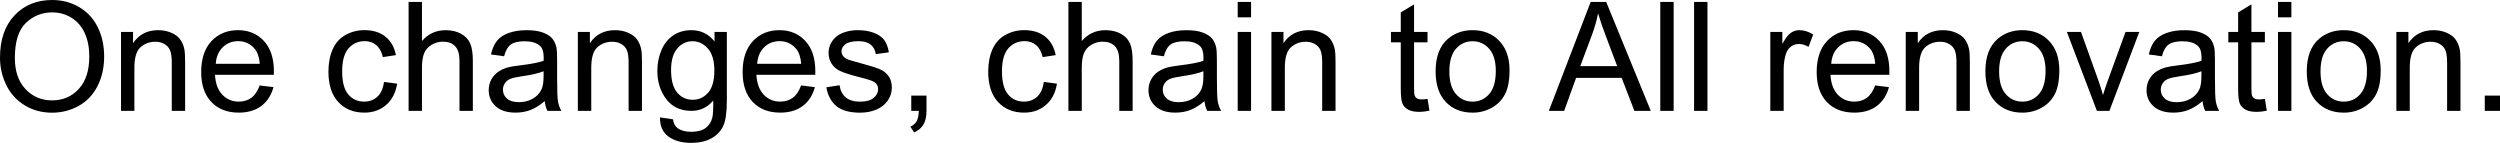 <?xml version="1.0" encoding="utf-8"?>
<!-- Generator: Adobe Illustrator 18.1.1, SVG Export Plug-In . SVG Version: 6.00 Build 0)  -->
<svg version="1.1" id="レイヤー_1" xmlns="http://www.w3.org/2000/svg" xmlns:xlink="http://www.w3.org/1999/xlink" x="0px"
	 y="0px" viewBox="0 0 131.449 7.512" style="enable-background:new 0 0 131.449 7.512;" xml:space="preserve">
<g>
	<path d="M0,3.039c0-0.951,0.255-1.695,0.766-2.233C1.276,0.269,1.935,0,2.742,0c0.529,0,1.005,0.126,1.43,0.379
		C4.596,0.631,4.92,0.984,5.142,1.435C5.365,1.887,5.476,2.4,5.476,2.973c0,0.581-0.117,1.1-0.351,1.559
		C4.891,4.99,4.559,5.336,4.129,5.572c-0.43,0.236-0.893,0.353-1.391,0.353c-0.539,0-1.021-0.13-1.445-0.391
		c-0.424-0.26-0.746-0.616-0.965-1.066C0.109,4.018,0,3.541,0,3.039z M0.781,3.051c0,0.69,0.186,1.234,0.557,1.631
		c0.371,0.397,0.836,0.596,1.396,0.596c0.57,0,1.04-0.201,1.408-0.602c0.369-0.401,0.553-0.97,0.553-1.707
		c0-0.466-0.079-0.873-0.236-1.221C4.301,1.4,4.071,1.131,3.767,0.939C3.464,0.748,3.123,0.652,2.746,0.652
		c-0.537,0-0.998,0.184-1.385,0.553C0.975,1.574,0.781,2.189,0.781,3.051z"/>
	<path d="M6.363,5.828V1.68h0.633v0.59c0.305-0.456,0.745-0.684,1.32-0.684c0.25,0,0.48,0.045,0.689,0.135
		c0.209,0.09,0.367,0.208,0.471,0.354C9.58,2.22,9.654,2.393,9.695,2.594c0.026,0.13,0.039,0.358,0.039,0.684v2.551H9.031V3.305
		c0-0.287-0.027-0.5-0.082-0.643C8.894,2.52,8.797,2.407,8.658,2.322c-0.139-0.085-0.303-0.127-0.49-0.127
		c-0.299,0-0.558,0.095-0.775,0.285C7.175,2.67,7.066,3.031,7.066,3.562v2.266H6.363z"/>
	<path d="M13.652,4.492l0.727,0.09c-0.115,0.424-0.327,0.754-0.637,0.988c-0.31,0.234-0.706,0.352-1.188,0.352
		c-0.607,0-1.088-0.187-1.443-0.561c-0.355-0.374-0.533-0.898-0.533-1.572c0-0.698,0.18-1.24,0.539-1.625
		c0.359-0.385,0.826-0.578,1.398-0.578c0.555,0,1.008,0.189,1.359,0.566c0.351,0.378,0.527,0.909,0.527,1.594
		c0,0.041-0.002,0.104-0.004,0.187h-3.094c0.026,0.456,0.155,0.805,0.387,1.047c0.232,0.242,0.521,0.363,0.867,0.363
		c0.258,0,0.478-0.068,0.66-0.203C13.401,5.005,13.545,4.789,13.652,4.492z M11.344,3.355h2.316
		c-0.031-0.349-0.12-0.611-0.266-0.785c-0.224-0.271-0.514-0.406-0.871-0.406c-0.323,0-0.594,0.108-0.814,0.324
		C11.489,2.705,11.367,2.994,11.344,3.355z"/>
	<path d="M20.191,4.309l0.691,0.09c-0.076,0.477-0.269,0.85-0.58,1.119c-0.311,0.27-0.693,0.404-1.146,0.404
		c-0.568,0-1.024-0.186-1.369-0.557c-0.345-0.371-0.518-0.903-0.518-1.596c0-0.448,0.074-0.84,0.223-1.176
		c0.148-0.336,0.375-0.588,0.678-0.756s0.633-0.252,0.99-0.252c0.451,0,0.819,0.114,1.105,0.342c0.287,0.228,0.47,0.551,0.551,0.971
		l-0.684,0.105c-0.065-0.279-0.18-0.488-0.346-0.629c-0.165-0.141-0.365-0.211-0.6-0.211c-0.354,0-0.642,0.127-0.863,0.381
		c-0.221,0.254-0.332,0.656-0.332,1.205c0,0.557,0.107,0.962,0.32,1.215c0.213,0.253,0.492,0.379,0.836,0.379
		c0.276,0,0.506-0.085,0.691-0.254C20.025,4.92,20.142,4.66,20.191,4.309z"/>
	<path d="M21.484,5.828V0.102h0.703v2.055c0.328-0.38,0.742-0.57,1.242-0.57c0.307,0,0.574,0.061,0.801,0.182
		c0.227,0.121,0.389,0.289,0.486,0.502c0.098,0.213,0.146,0.523,0.146,0.93v2.629H24.16V3.199c0-0.352-0.076-0.607-0.229-0.768
		c-0.152-0.16-0.368-0.24-0.646-0.24c-0.208,0-0.404,0.054-0.588,0.162c-0.184,0.108-0.314,0.254-0.392,0.44
		c-0.078,0.185-0.117,0.44-0.117,0.766v2.27H21.484z"/>
	<path d="M28.641,5.316c-0.26,0.221-0.511,0.377-0.752,0.469c-0.241,0.091-0.5,0.137-0.775,0.137c-0.456,0-0.806-0.111-1.051-0.334
		c-0.245-0.223-0.367-0.507-0.367-0.853c0-0.203,0.046-0.389,0.139-0.557c0.092-0.168,0.213-0.303,0.363-0.404
		c0.15-0.102,0.318-0.178,0.506-0.23c0.138-0.037,0.346-0.072,0.625-0.105c0.568-0.068,0.986-0.148,1.254-0.242
		c0.002-0.096,0.004-0.158,0.004-0.184c0-0.287-0.066-0.488-0.199-0.605c-0.18-0.159-0.447-0.238-0.801-0.238
		c-0.331,0-0.575,0.058-0.732,0.174s-0.274,0.321-0.35,0.615l-0.688-0.094c0.062-0.294,0.166-0.532,0.309-0.713
		c0.143-0.181,0.35-0.32,0.621-0.418c0.271-0.098,0.584-0.146,0.941-0.146c0.354,0,0.642,0.041,0.863,0.125
		c0.221,0.084,0.384,0.188,0.488,0.314s0.177,0.286,0.219,0.479c0.023,0.12,0.035,0.336,0.035,0.648V4.09
		c0,0.654,0.015,1.067,0.045,1.24c0.03,0.173,0.089,0.339,0.178,0.498h-0.734C28.708,5.682,28.662,5.512,28.641,5.316z
		 M28.582,3.746c-0.255,0.104-0.638,0.193-1.148,0.266C27.144,4.053,26.94,4.1,26.82,4.152c-0.12,0.052-0.212,0.128-0.277,0.229
		c-0.065,0.1-0.098,0.211-0.098,0.334c0,0.188,0.071,0.344,0.213,0.469c0.142,0.125,0.35,0.188,0.623,0.188
		c0.271,0,0.512-0.059,0.723-0.178c0.211-0.119,0.366-0.281,0.465-0.486c0.076-0.159,0.113-0.393,0.113-0.703V3.746z"/>
	<path d="M30.383,5.828V1.68h0.633v0.59c0.305-0.456,0.745-0.684,1.32-0.684c0.25,0,0.48,0.045,0.69,0.135
		c0.209,0.09,0.367,0.208,0.471,0.354c0.104,0.146,0.177,0.319,0.219,0.52c0.026,0.13,0.039,0.358,0.039,0.684v2.551h-0.703V3.305
		c0-0.287-0.027-0.5-0.082-0.643c-0.055-0.142-0.152-0.255-0.291-0.34c-0.139-0.085-0.303-0.127-0.49-0.127
		c-0.299,0-0.558,0.095-0.775,0.285c-0.217,0.19-0.326,0.551-0.326,1.082v2.266H30.383z"/>
	<path d="M34.703,6.172l0.684,0.102c0.029,0.211,0.108,0.365,0.238,0.461c0.174,0.13,0.413,0.195,0.715,0.195
		c0.326,0,0.577-0.065,0.754-0.195c0.177-0.13,0.297-0.312,0.359-0.547c0.037-0.143,0.053-0.444,0.051-0.902
		c-0.307,0.362-0.69,0.543-1.148,0.543c-0.57,0-1.012-0.206-1.324-0.617c-0.312-0.412-0.469-0.905-0.469-1.48
		c0-0.396,0.072-0.761,0.215-1.096C34.92,2.3,35.128,2.041,35.4,1.859c0.272-0.182,0.592-0.273,0.959-0.273
		c0.49,0,0.893,0.198,1.211,0.594v-0.5h0.648v3.586c0,0.646-0.066,1.104-0.197,1.373c-0.131,0.269-0.34,0.482-0.625,0.639
		c-0.285,0.156-0.636,0.234-1.053,0.234c-0.495,0-0.895-0.111-1.199-0.334C34.84,6.955,34.693,6.62,34.703,6.172z M35.285,3.68
		c0,0.544,0.108,0.941,0.324,1.191c0.216,0.25,0.487,0.375,0.812,0.375c0.323,0,0.594-0.125,0.812-0.373
		c0.219-0.248,0.328-0.639,0.328-1.17c0-0.508-0.113-0.891-0.338-1.148c-0.225-0.258-0.497-0.387-0.815-0.387
		c-0.312,0-0.578,0.127-0.797,0.381C35.394,2.803,35.285,3.18,35.285,3.68z"/>
	<path d="M42.121,4.492l0.726,0.09c-0.115,0.424-0.327,0.754-0.637,0.988c-0.31,0.234-0.706,0.352-1.188,0.352
		c-0.607,0-1.088-0.187-1.443-0.561c-0.355-0.374-0.533-0.898-0.533-1.572c0-0.698,0.18-1.24,0.539-1.625
		c0.359-0.385,0.826-0.578,1.398-0.578c0.555,0,1.008,0.189,1.359,0.566c0.352,0.378,0.527,0.909,0.527,1.594
		c0,0.041-0.002,0.104-0.004,0.187h-3.094c0.026,0.456,0.155,0.805,0.387,1.047c0.232,0.242,0.521,0.363,0.867,0.363
		c0.258,0,0.478-0.068,0.66-0.203C41.87,5.005,42.014,4.789,42.121,4.492z M39.812,3.355h2.316c-0.031-0.349-0.12-0.611-0.266-0.785
		c-0.224-0.271-0.514-0.406-0.871-0.406c-0.323,0-0.594,0.108-0.814,0.324C39.957,2.705,39.836,2.994,39.812,3.355z"/>
	<path d="M43.449,4.59l0.695-0.109c0.039,0.279,0.148,0.492,0.326,0.641c0.178,0.148,0.428,0.223,0.748,0.223
		c0.323,0,0.562-0.066,0.719-0.197c0.156-0.131,0.234-0.286,0.234-0.463c0-0.159-0.069-0.284-0.207-0.375
		c-0.096-0.062-0.336-0.142-0.719-0.238c-0.516-0.13-0.873-0.243-1.072-0.338c-0.199-0.095-0.35-0.227-0.453-0.395
		c-0.103-0.168-0.154-0.353-0.154-0.557c0-0.185,0.043-0.356,0.127-0.514c0.085-0.158,0.2-0.289,0.346-0.393
		c0.109-0.081,0.258-0.149,0.447-0.205c0.189-0.056,0.391-0.084,0.607-0.084c0.326,0,0.611,0.047,0.857,0.141
		c0.246,0.094,0.428,0.221,0.545,0.381c0.117,0.16,0.198,0.375,0.242,0.643l-0.688,0.094c-0.031-0.213-0.122-0.38-0.271-0.5
		c-0.15-0.12-0.361-0.18-0.635-0.18c-0.323,0-0.553,0.053-0.691,0.16c-0.138,0.107-0.207,0.232-0.207,0.375
		c0,0.091,0.029,0.173,0.086,0.246c0.057,0.076,0.147,0.138,0.269,0.188c0.07,0.026,0.277,0.086,0.621,0.18
		c0.498,0.133,0.844,0.242,1.041,0.326c0.197,0.084,0.351,0.207,0.463,0.369c0.112,0.162,0.168,0.362,0.168,0.602
		c0,0.234-0.068,0.455-0.205,0.662c-0.137,0.207-0.334,0.367-0.592,0.481c-0.258,0.113-0.549,0.17-0.875,0.17
		c-0.539,0-0.95-0.112-1.232-0.336C43.707,5.362,43.527,5.03,43.449,4.59z"/>
	<path d="M47.914,5.828V5.027h0.801v0.801c0,0.294-0.052,0.532-0.156,0.713c-0.104,0.181-0.27,0.321-0.496,0.42L47.867,6.66
		c0.148-0.065,0.258-0.161,0.328-0.287c0.07-0.126,0.109-0.308,0.117-0.545H47.914z"/>
	<path d="M54.883,4.309l0.691,0.09c-0.076,0.477-0.269,0.85-0.58,1.119c-0.311,0.27-0.693,0.404-1.147,0.404
		c-0.568,0-1.024-0.186-1.369-0.557s-0.518-0.903-0.518-1.596c0-0.448,0.074-0.84,0.223-1.176c0.148-0.336,0.375-0.588,0.678-0.756
		c0.303-0.168,0.633-0.252,0.99-0.252c0.451,0,0.819,0.114,1.106,0.342c0.287,0.228,0.47,0.551,0.551,0.971l-0.684,0.105
		c-0.065-0.279-0.18-0.488-0.346-0.629c-0.165-0.141-0.365-0.211-0.6-0.211c-0.354,0-0.642,0.127-0.863,0.381
		c-0.221,0.254-0.332,0.656-0.332,1.205c0,0.557,0.107,0.962,0.32,1.215c0.213,0.253,0.492,0.379,0.836,0.379
		c0.276,0,0.506-0.085,0.691-0.254C54.716,4.92,54.833,4.66,54.883,4.309z"/>
	<path d="M56.176,5.828V0.102h0.703v2.055c0.328-0.38,0.742-0.57,1.242-0.57c0.307,0,0.574,0.061,0.801,0.182
		c0.227,0.121,0.389,0.289,0.486,0.502c0.098,0.213,0.146,0.523,0.146,0.93v2.629h-0.703V3.199c0-0.352-0.076-0.607-0.228-0.768
		c-0.152-0.16-0.368-0.24-0.647-0.24c-0.208,0-0.404,0.054-0.588,0.162c-0.184,0.108-0.314,0.254-0.392,0.44
		c-0.078,0.185-0.117,0.44-0.117,0.766v2.27H56.176z"/>
	<path d="M63.332,5.316c-0.26,0.221-0.511,0.377-0.752,0.469c-0.241,0.091-0.5,0.137-0.775,0.137c-0.456,0-0.806-0.111-1.051-0.334
		c-0.245-0.223-0.367-0.507-0.367-0.853c0-0.203,0.046-0.389,0.139-0.557c0.092-0.168,0.213-0.303,0.363-0.404
		c0.15-0.102,0.318-0.178,0.506-0.23c0.138-0.037,0.346-0.072,0.625-0.105c0.568-0.068,0.986-0.148,1.254-0.242
		c0.002-0.096,0.004-0.158,0.004-0.184c0-0.287-0.066-0.488-0.199-0.605c-0.18-0.159-0.447-0.238-0.801-0.238
		c-0.331,0-0.575,0.058-0.732,0.174s-0.274,0.321-0.35,0.615l-0.688-0.094c0.062-0.294,0.166-0.532,0.309-0.713
		c0.143-0.181,0.35-0.32,0.621-0.418c0.271-0.098,0.584-0.146,0.941-0.146c0.354,0,0.642,0.041,0.863,0.125
		c0.221,0.084,0.384,0.188,0.488,0.314c0.104,0.127,0.177,0.286,0.219,0.479c0.023,0.12,0.035,0.336,0.035,0.648V4.09
		c0,0.654,0.015,1.067,0.045,1.24c0.03,0.173,0.089,0.339,0.178,0.498h-0.734C63.4,5.682,63.353,5.512,63.332,5.316z M63.273,3.746
		c-0.255,0.104-0.638,0.193-1.148,0.266c-0.289,0.042-0.494,0.088-0.613,0.141c-0.12,0.052-0.212,0.128-0.277,0.229
		c-0.065,0.1-0.098,0.211-0.098,0.334c0,0.188,0.071,0.344,0.213,0.469c0.142,0.125,0.35,0.188,0.623,0.188
		c0.271,0,0.512-0.059,0.723-0.178c0.211-0.119,0.366-0.281,0.465-0.486c0.076-0.159,0.113-0.393,0.113-0.703V3.746z"/>
	<path d="M65.078,0.91V0.102h0.703V0.91H65.078z M65.078,5.828V1.68h0.703v4.148H65.078z"/>
	<path d="M66.851,5.828V1.68h0.633v0.59c0.305-0.456,0.745-0.684,1.32-0.684c0.25,0,0.48,0.045,0.689,0.135
		c0.21,0.09,0.367,0.208,0.471,0.354c0.104,0.146,0.177,0.319,0.219,0.52c0.026,0.13,0.039,0.358,0.039,0.684v2.551H69.52V3.305
		c0-0.287-0.027-0.5-0.082-0.643c-0.055-0.142-0.152-0.255-0.291-0.34c-0.139-0.085-0.303-0.127-0.49-0.127
		c-0.299,0-0.558,0.095-0.775,0.285c-0.217,0.19-0.326,0.551-0.326,1.082v2.266H66.851z"/>
	<path d="M75.059,5.199L75.16,5.82c-0.198,0.042-0.375,0.062-0.531,0.062c-0.255,0-0.453-0.04-0.594-0.121
		c-0.141-0.08-0.24-0.187-0.297-0.318c-0.057-0.131-0.086-0.408-0.086-0.83V2.227h-0.516V1.68h0.516V0.652l0.699-0.422V1.68h0.707
		v0.547h-0.707v2.426c0,0.201,0.012,0.33,0.037,0.387c0.025,0.057,0.065,0.103,0.121,0.137c0.056,0.034,0.136,0.051,0.24,0.051
		C74.828,5.227,74.931,5.217,75.059,5.199z"/>
	<path d="M75.484,3.754c0-0.768,0.213-1.337,0.641-1.707c0.357-0.307,0.791-0.461,1.305-0.461c0.57,0,1.037,0.187,1.398,0.561
		c0.362,0.374,0.543,0.89,0.543,1.549c0,0.534-0.08,0.954-0.24,1.26c-0.16,0.306-0.393,0.543-0.699,0.713
		c-0.306,0.169-0.64,0.254-1.002,0.254c-0.581,0-1.05-0.186-1.408-0.559C75.663,4.991,75.484,4.455,75.484,3.754z M76.207,3.754
		c0,0.531,0.116,0.929,0.348,1.193c0.232,0.264,0.523,0.397,0.875,0.397c0.349,0,0.639-0.133,0.871-0.398
		c0.232-0.266,0.348-0.67,0.348-1.215c0-0.513-0.117-0.902-0.35-1.166C78.066,2.3,77.776,2.168,77.43,2.168
		c-0.352,0-0.643,0.131-0.875,0.395C76.323,2.826,76.207,3.223,76.207,3.754z"/>
	<path d="M81.438,5.828l2.199-5.727h0.816l2.344,5.727h-0.863l-0.668-1.734h-2.395l-0.629,1.734H81.438z M83.09,3.477h1.941
		l-0.598-1.586c-0.182-0.482-0.318-0.877-0.406-1.187c-0.073,0.367-0.176,0.732-0.309,1.094L83.09,3.477z"/>
	<path d="M87.297,5.828V0.102H88v5.727H87.297z"/>
	<path d="M89.074,5.828V0.102h0.703v5.727H89.074z"/>
	<path d="M93.082,5.828V1.68h0.633v0.629c0.162-0.294,0.311-0.488,0.447-0.582c0.137-0.094,0.287-0.141,0.451-0.141
		c0.237,0,0.478,0.076,0.723,0.227l-0.242,0.652c-0.172-0.102-0.344-0.152-0.516-0.152c-0.154,0-0.291,0.046-0.414,0.139
		c-0.123,0.092-0.209,0.221-0.262,0.385c-0.078,0.25-0.117,0.524-0.117,0.82v2.172H93.082z"/>
	<path d="M98.594,4.492l0.727,0.09c-0.115,0.424-0.327,0.754-0.637,0.988c-0.31,0.234-0.706,0.352-1.188,0.352
		c-0.607,0-1.088-0.187-1.443-0.561c-0.355-0.374-0.533-0.898-0.533-1.572c0-0.698,0.18-1.24,0.539-1.625
		c0.359-0.385,0.826-0.578,1.398-0.578c0.555,0,1.008,0.189,1.359,0.566c0.352,0.378,0.527,0.909,0.527,1.594
		c0,0.041-0.001,0.104-0.004,0.187h-3.094c0.026,0.456,0.155,0.805,0.387,1.047c0.232,0.242,0.521,0.363,0.867,0.363
		c0.258,0,0.478-0.068,0.66-0.203C98.342,5.005,98.487,4.789,98.594,4.492z M96.285,3.355h2.316
		c-0.031-0.349-0.12-0.611-0.266-0.785c-0.224-0.271-0.514-0.406-0.871-0.406c-0.323,0-0.594,0.108-0.814,0.324
		C96.43,2.705,96.309,2.994,96.285,3.355z"/>
	<path d="M100.203,5.828V1.68h0.633v0.59c0.305-0.456,0.745-0.684,1.32-0.684c0.25,0,0.48,0.045,0.689,0.135
		c0.209,0.09,0.367,0.208,0.471,0.354c0.104,0.146,0.177,0.319,0.219,0.52c0.026,0.13,0.039,0.358,0.039,0.684v2.551h-0.703V3.305
		c0-0.287-0.027-0.5-0.082-0.643c-0.055-0.142-0.152-0.255-0.291-0.34c-0.139-0.085-0.303-0.127-0.49-0.127
		c-0.299,0-0.558,0.095-0.775,0.285c-0.217,0.19-0.326,0.551-0.326,1.082v2.266H100.203z"/>
	<path d="M104.391,3.754c0-0.768,0.213-1.337,0.641-1.707c0.357-0.307,0.791-0.461,1.305-0.461c0.57,0,1.037,0.187,1.398,0.561
		c0.362,0.374,0.543,0.89,0.543,1.549c0,0.534-0.08,0.954-0.24,1.26c-0.16,0.306-0.393,0.543-0.699,0.713
		c-0.306,0.169-0.64,0.254-1.002,0.254c-0.581,0-1.05-0.186-1.408-0.559C104.57,4.991,104.391,4.455,104.391,3.754z M105.113,3.754
		c0,0.531,0.116,0.929,0.348,1.193c0.232,0.264,0.523,0.397,0.875,0.397c0.349,0,0.639-0.133,0.871-0.398
		c0.232-0.266,0.348-0.67,0.348-1.215c0-0.513-0.117-0.902-0.35-1.166c-0.233-0.264-0.523-0.396-0.869-0.396
		c-0.352,0-0.643,0.131-0.875,0.395C105.229,2.826,105.113,3.223,105.113,3.754z"/>
	<path d="M110.254,5.828l-1.578-4.148h0.742l0.891,2.484c0.096,0.268,0.185,0.547,0.266,0.836c0.062-0.219,0.15-0.482,0.262-0.789
		l0.922-2.531h0.723l-1.57,4.148H110.254z"/>
	<path d="M115.809,5.316c-0.26,0.221-0.511,0.377-0.752,0.469c-0.241,0.091-0.499,0.137-0.775,0.137
		c-0.455,0-0.806-0.111-1.051-0.334c-0.245-0.223-0.367-0.507-0.367-0.853c0-0.203,0.046-0.389,0.139-0.557
		c0.092-0.168,0.213-0.303,0.363-0.404c0.15-0.102,0.318-0.178,0.506-0.23c0.138-0.037,0.346-0.072,0.625-0.105
		c0.568-0.068,0.986-0.148,1.254-0.242c0.002-0.096,0.004-0.158,0.004-0.184c0-0.287-0.066-0.488-0.199-0.605
		c-0.18-0.159-0.447-0.238-0.801-0.238c-0.331,0-0.575,0.058-0.732,0.174c-0.158,0.116-0.274,0.321-0.35,0.615l-0.688-0.094
		c0.062-0.294,0.166-0.532,0.309-0.713c0.143-0.181,0.35-0.32,0.621-0.418c0.271-0.098,0.584-0.146,0.941-0.146
		c0.354,0,0.642,0.041,0.863,0.125s0.384,0.188,0.488,0.314c0.104,0.127,0.177,0.286,0.219,0.479
		c0.023,0.12,0.035,0.336,0.035,0.648V4.09c0,0.654,0.015,1.067,0.045,1.24c0.03,0.173,0.089,0.339,0.178,0.498h-0.734
		C115.876,5.682,115.83,5.512,115.809,5.316z M115.75,3.746c-0.255,0.104-0.638,0.193-1.149,0.266
		c-0.289,0.042-0.494,0.088-0.613,0.141c-0.12,0.052-0.213,0.128-0.277,0.229s-0.098,0.211-0.098,0.334
		c0,0.188,0.071,0.344,0.213,0.469c0.142,0.125,0.35,0.188,0.623,0.188c0.271,0,0.512-0.059,0.723-0.178
		c0.211-0.119,0.366-0.281,0.465-0.486c0.076-0.159,0.113-0.393,0.113-0.703V3.746z"/>
	<path d="M119.086,5.199l0.102,0.621c-0.198,0.042-0.375,0.062-0.531,0.062c-0.255,0-0.453-0.04-0.594-0.121
		c-0.141-0.08-0.24-0.187-0.297-0.318c-0.057-0.131-0.086-0.408-0.086-0.83V2.227h-0.516V1.68h0.516V0.652l0.699-0.422V1.68h0.707
		v0.547h-0.707v2.426c0,0.201,0.012,0.33,0.037,0.387c0.025,0.057,0.065,0.103,0.121,0.137c0.056,0.034,0.136,0.051,0.24,0.051
		C118.855,5.227,118.958,5.217,119.086,5.199z"/>
	<path d="M119.777,0.91V0.102h0.703V0.91H119.777z M119.777,5.828V1.68h0.703v4.148H119.777z"/>
	<path d="M121.289,3.754c0-0.768,0.213-1.337,0.641-1.707c0.357-0.307,0.792-0.461,1.305-0.461c0.57,0,1.037,0.187,1.398,0.561
		c0.362,0.374,0.543,0.89,0.543,1.549c0,0.534-0.08,0.954-0.24,1.26c-0.16,0.306-0.393,0.543-0.699,0.713
		c-0.306,0.169-0.64,0.254-1.002,0.254c-0.581,0-1.05-0.186-1.408-0.559C121.468,4.991,121.289,4.455,121.289,3.754z M122.012,3.754
		c0,0.531,0.116,0.929,0.348,1.193c0.232,0.264,0.523,0.397,0.875,0.397c0.349,0,0.639-0.133,0.871-0.398
		c0.232-0.266,0.348-0.67,0.348-1.215c0-0.513-0.117-0.902-0.35-1.166c-0.233-0.264-0.523-0.396-0.869-0.396
		c-0.352,0-0.643,0.131-0.875,0.395C122.127,2.826,122.012,3.223,122.012,3.754z"/>
	<path d="M126,5.828V1.68h0.633v0.59c0.305-0.456,0.745-0.684,1.32-0.684c0.25,0,0.48,0.045,0.689,0.135
		c0.21,0.09,0.367,0.208,0.471,0.354c0.104,0.146,0.177,0.319,0.219,0.52c0.026,0.13,0.039,0.358,0.039,0.684v2.551h-0.703V3.305
		c0-0.287-0.027-0.5-0.082-0.643c-0.055-0.142-0.152-0.255-0.291-0.34c-0.139-0.085-0.303-0.127-0.49-0.127
		c-0.299,0-0.558,0.095-0.775,0.285c-0.217,0.19-0.326,0.551-0.326,1.082v2.266H126z"/>
	<path d="M130.648,5.828V5.027h0.801v0.801H130.648z"/>
</g>
</svg>
